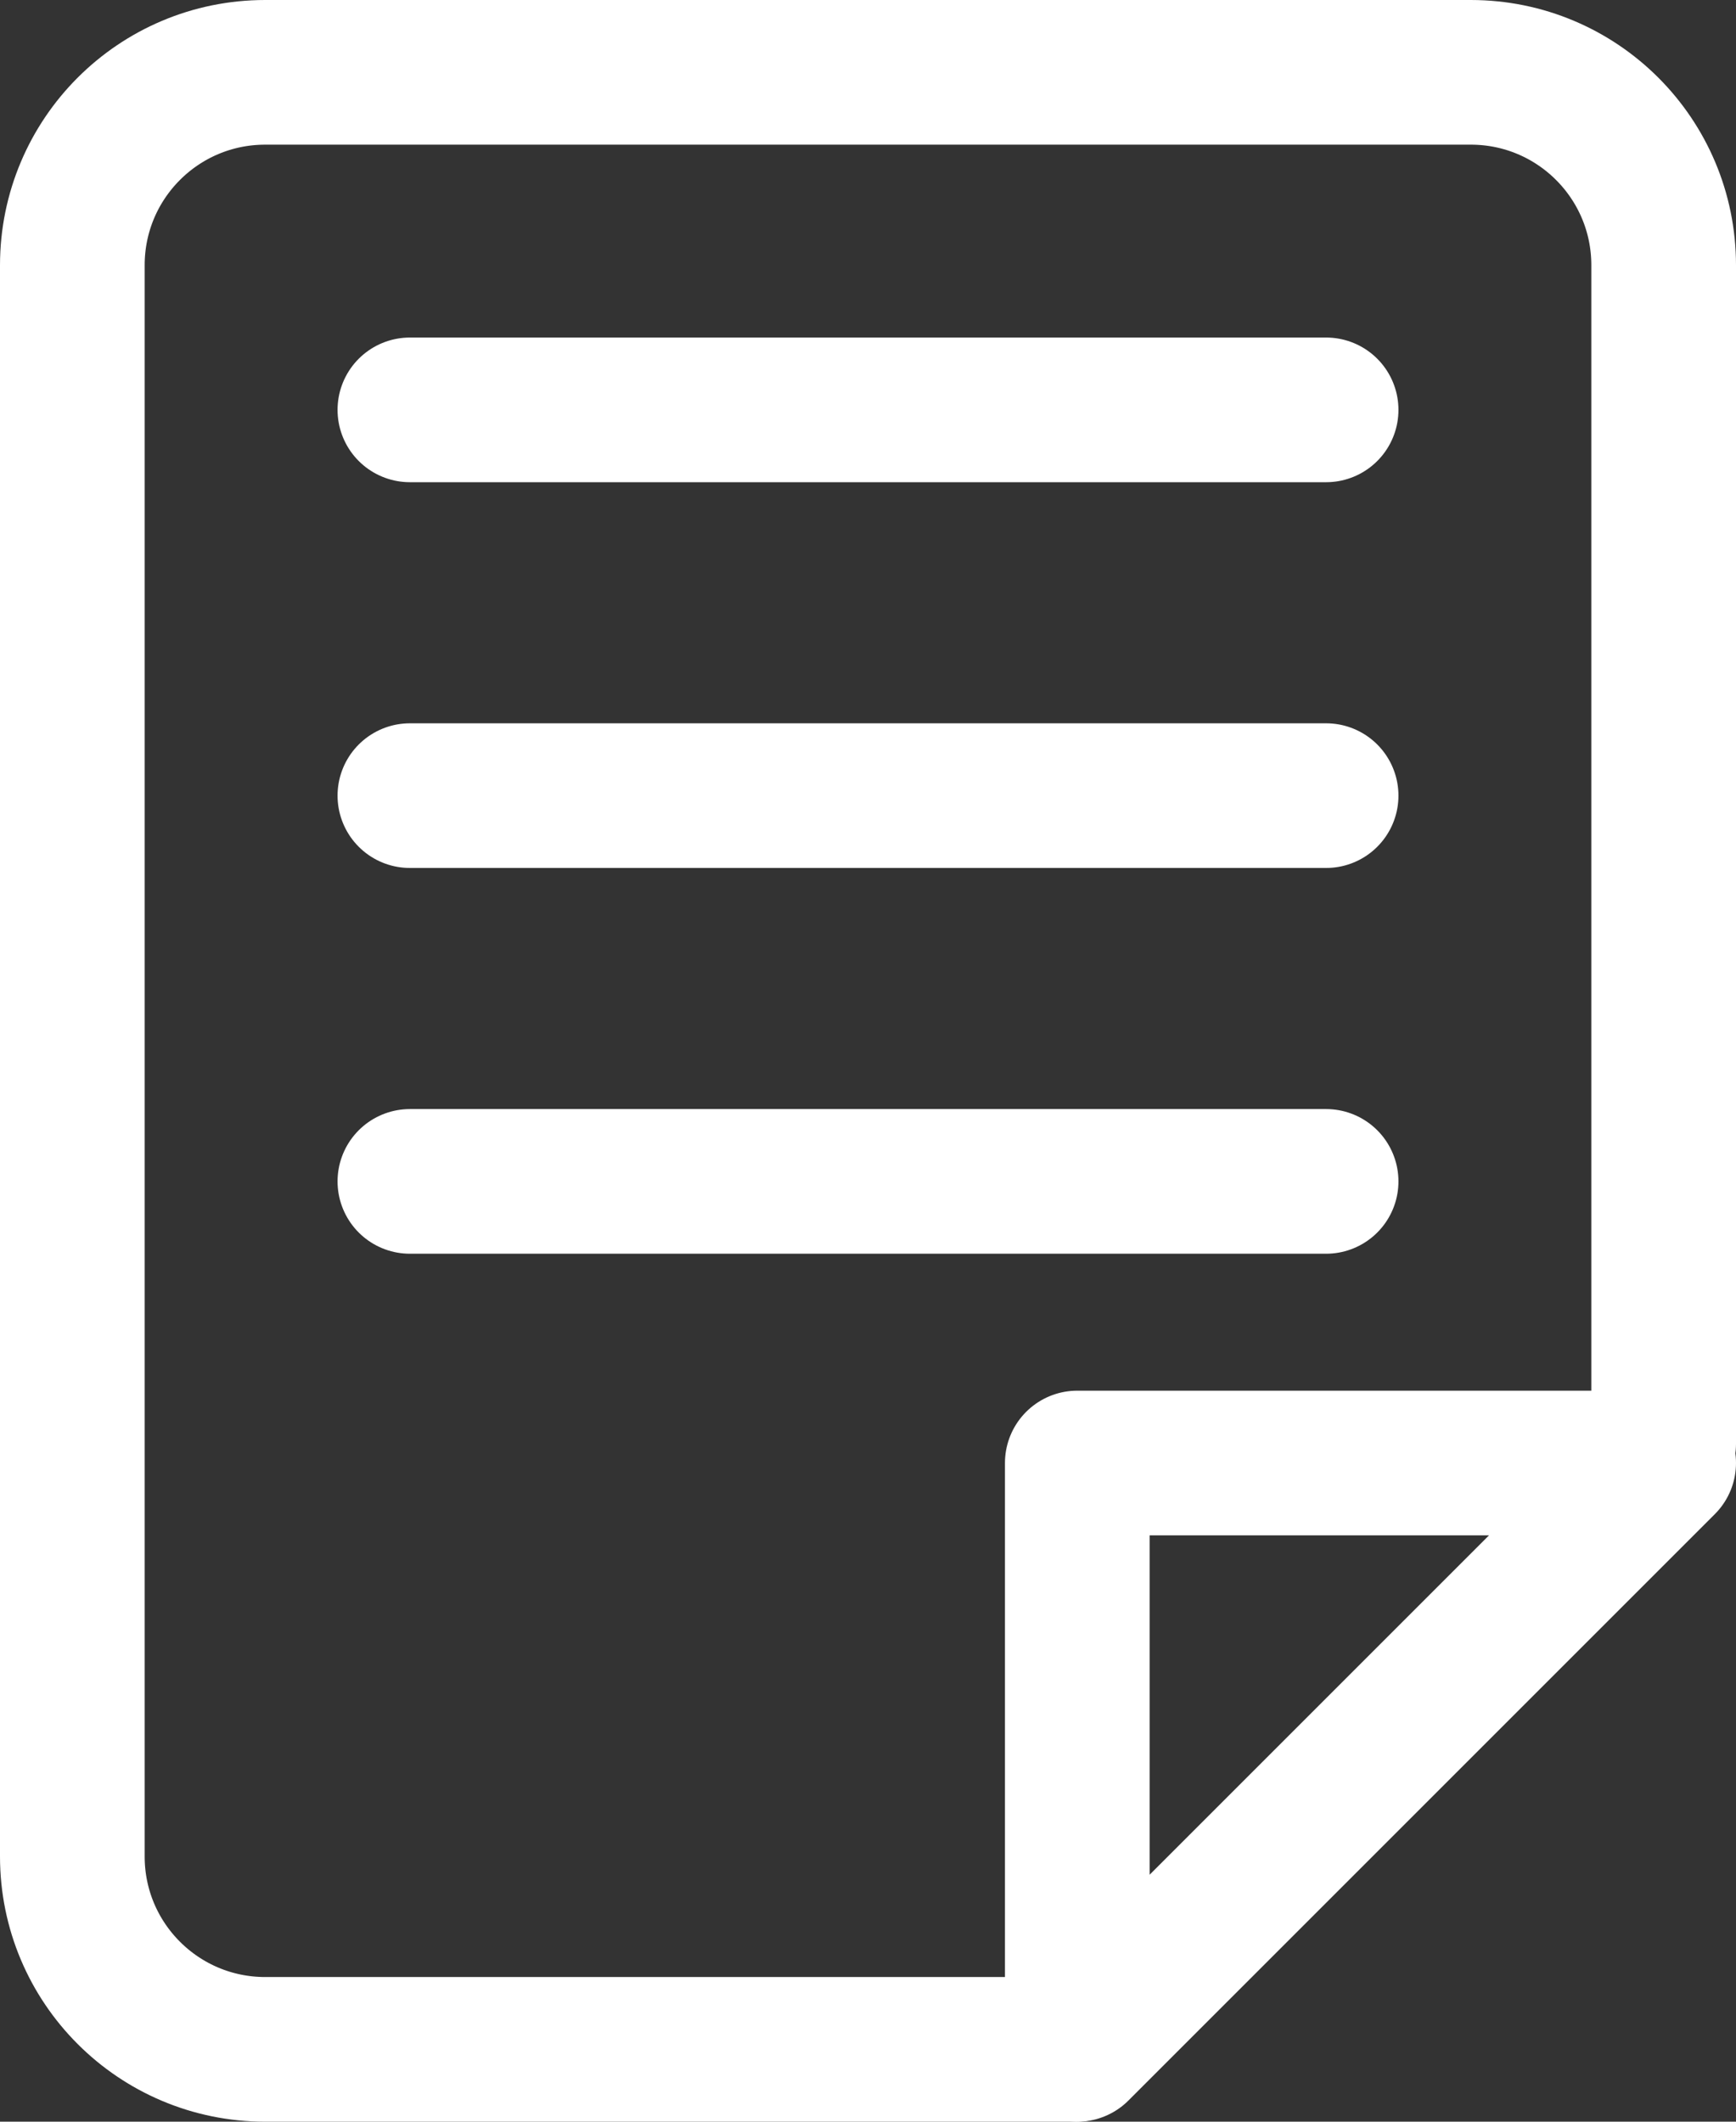 <?xml version="1.0" encoding="UTF-8"?>
<svg id="_レイヤー_2" data-name="レイヤー 2" xmlns="http://www.w3.org/2000/svg" viewBox="0 0 36 44">
  <rect x="0" y="0" width="36" height="44" fill="#333333" stroke="none"/>
  <defs>
    <style>
      .cls-1 {
        fill: none;
        stroke: #fff;
        stroke-linecap: round;
        stroke-linejoin: round;
        stroke-width: 3px;
      }
    </style>
  </defs>
  <g id="_レイヤー_1-2" data-name="レイヤー 1">
    <path class="cls-1" d="M22.3,42.5H5.5c-2.21,0-4-1.79-4-4V5.5C1.5,3.29,3.29,1.5,5.5,1.5h25c2.21,0,4,1.79,4,4v24.44"/>
    <polygon class="cls-1" points="22.34 42.5 22.34 30.34 34.5 30.34 22.34 42.5"/>
    <line class="cls-1" x1="8.5" y1="8.5" x2="27.5" y2="8.5"/>
    <line class="cls-1" x1="8.5" y1="16.5" x2="27.5" y2="16.5"/>
    <line class="cls-1" x1="8.5" y1="24.5" x2="27.5" y2="24.5"/>
  </g>
</svg>